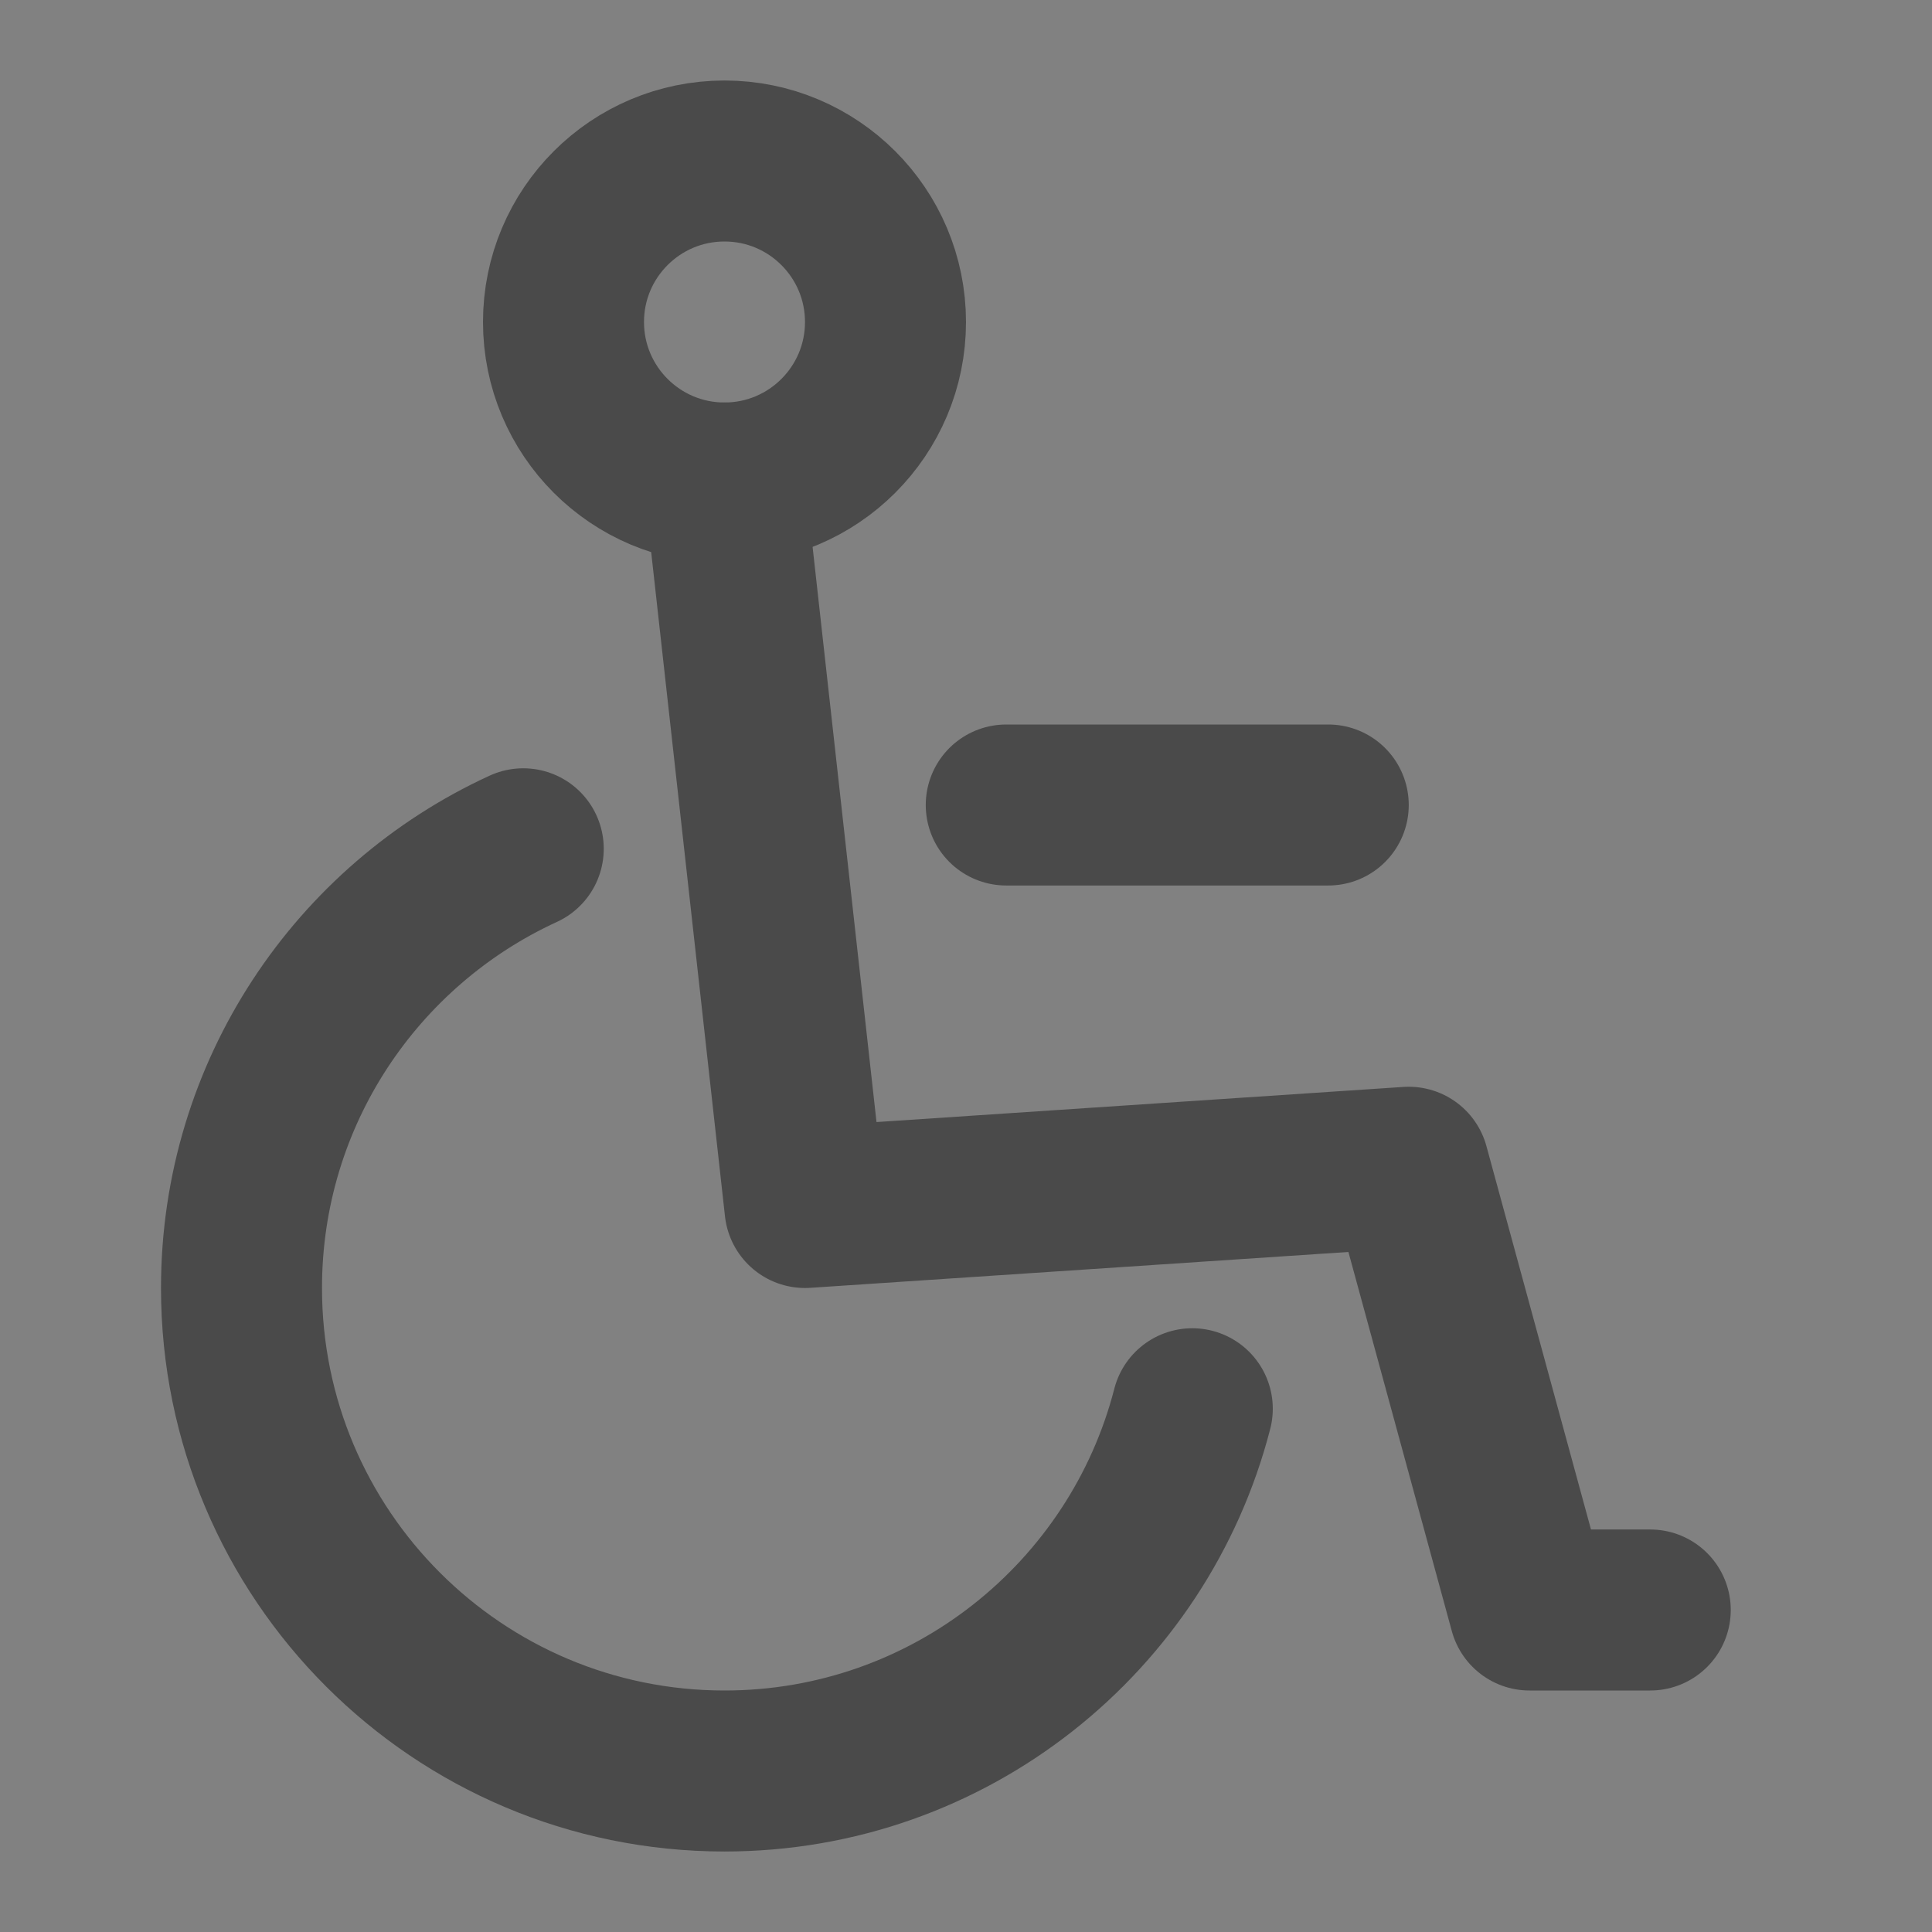 <?xml version="1.0" encoding="UTF-8"?><svg width="24" height="24" viewBox="0 0 48 48" fill="none" xmlns="http://www.w3.org/2000/svg"><rect x="0" y="0" width="48" height="48" fill="#808080" stroke="none"/><rect width="48" height="48" fill="white" fill-opacity="0.01"/><path d="M29.622 35C28.29 40.176 23.591 44 18 44C11.373 44 6 38.627 6 32C6 27.157 8.869 22.984 13 21.088" stroke="#4a4a4a" stroke-width="4" stroke-linecap="round" stroke-linejoin="round"/><path d="M18 12L20 30L35 29L38 40H41" stroke="#4a4a4a" stroke-width="4" stroke-linecap="round" stroke-linejoin="round"/><path d="M22 8C22 10.209 20.209 12 18 12C15.791 12 14 10.209 14 8C14 5.791 15.791 4 18 4C20.209 4 22 5.791 22 8Z" fill="none" stroke="#4a4a4a" stroke-width="4" stroke-linecap="round" stroke-linejoin="round"/><path d="M25 20H33" stroke="#4a4a4a" stroke-width="4" stroke-linecap="round" stroke-linejoin="round"/></svg>